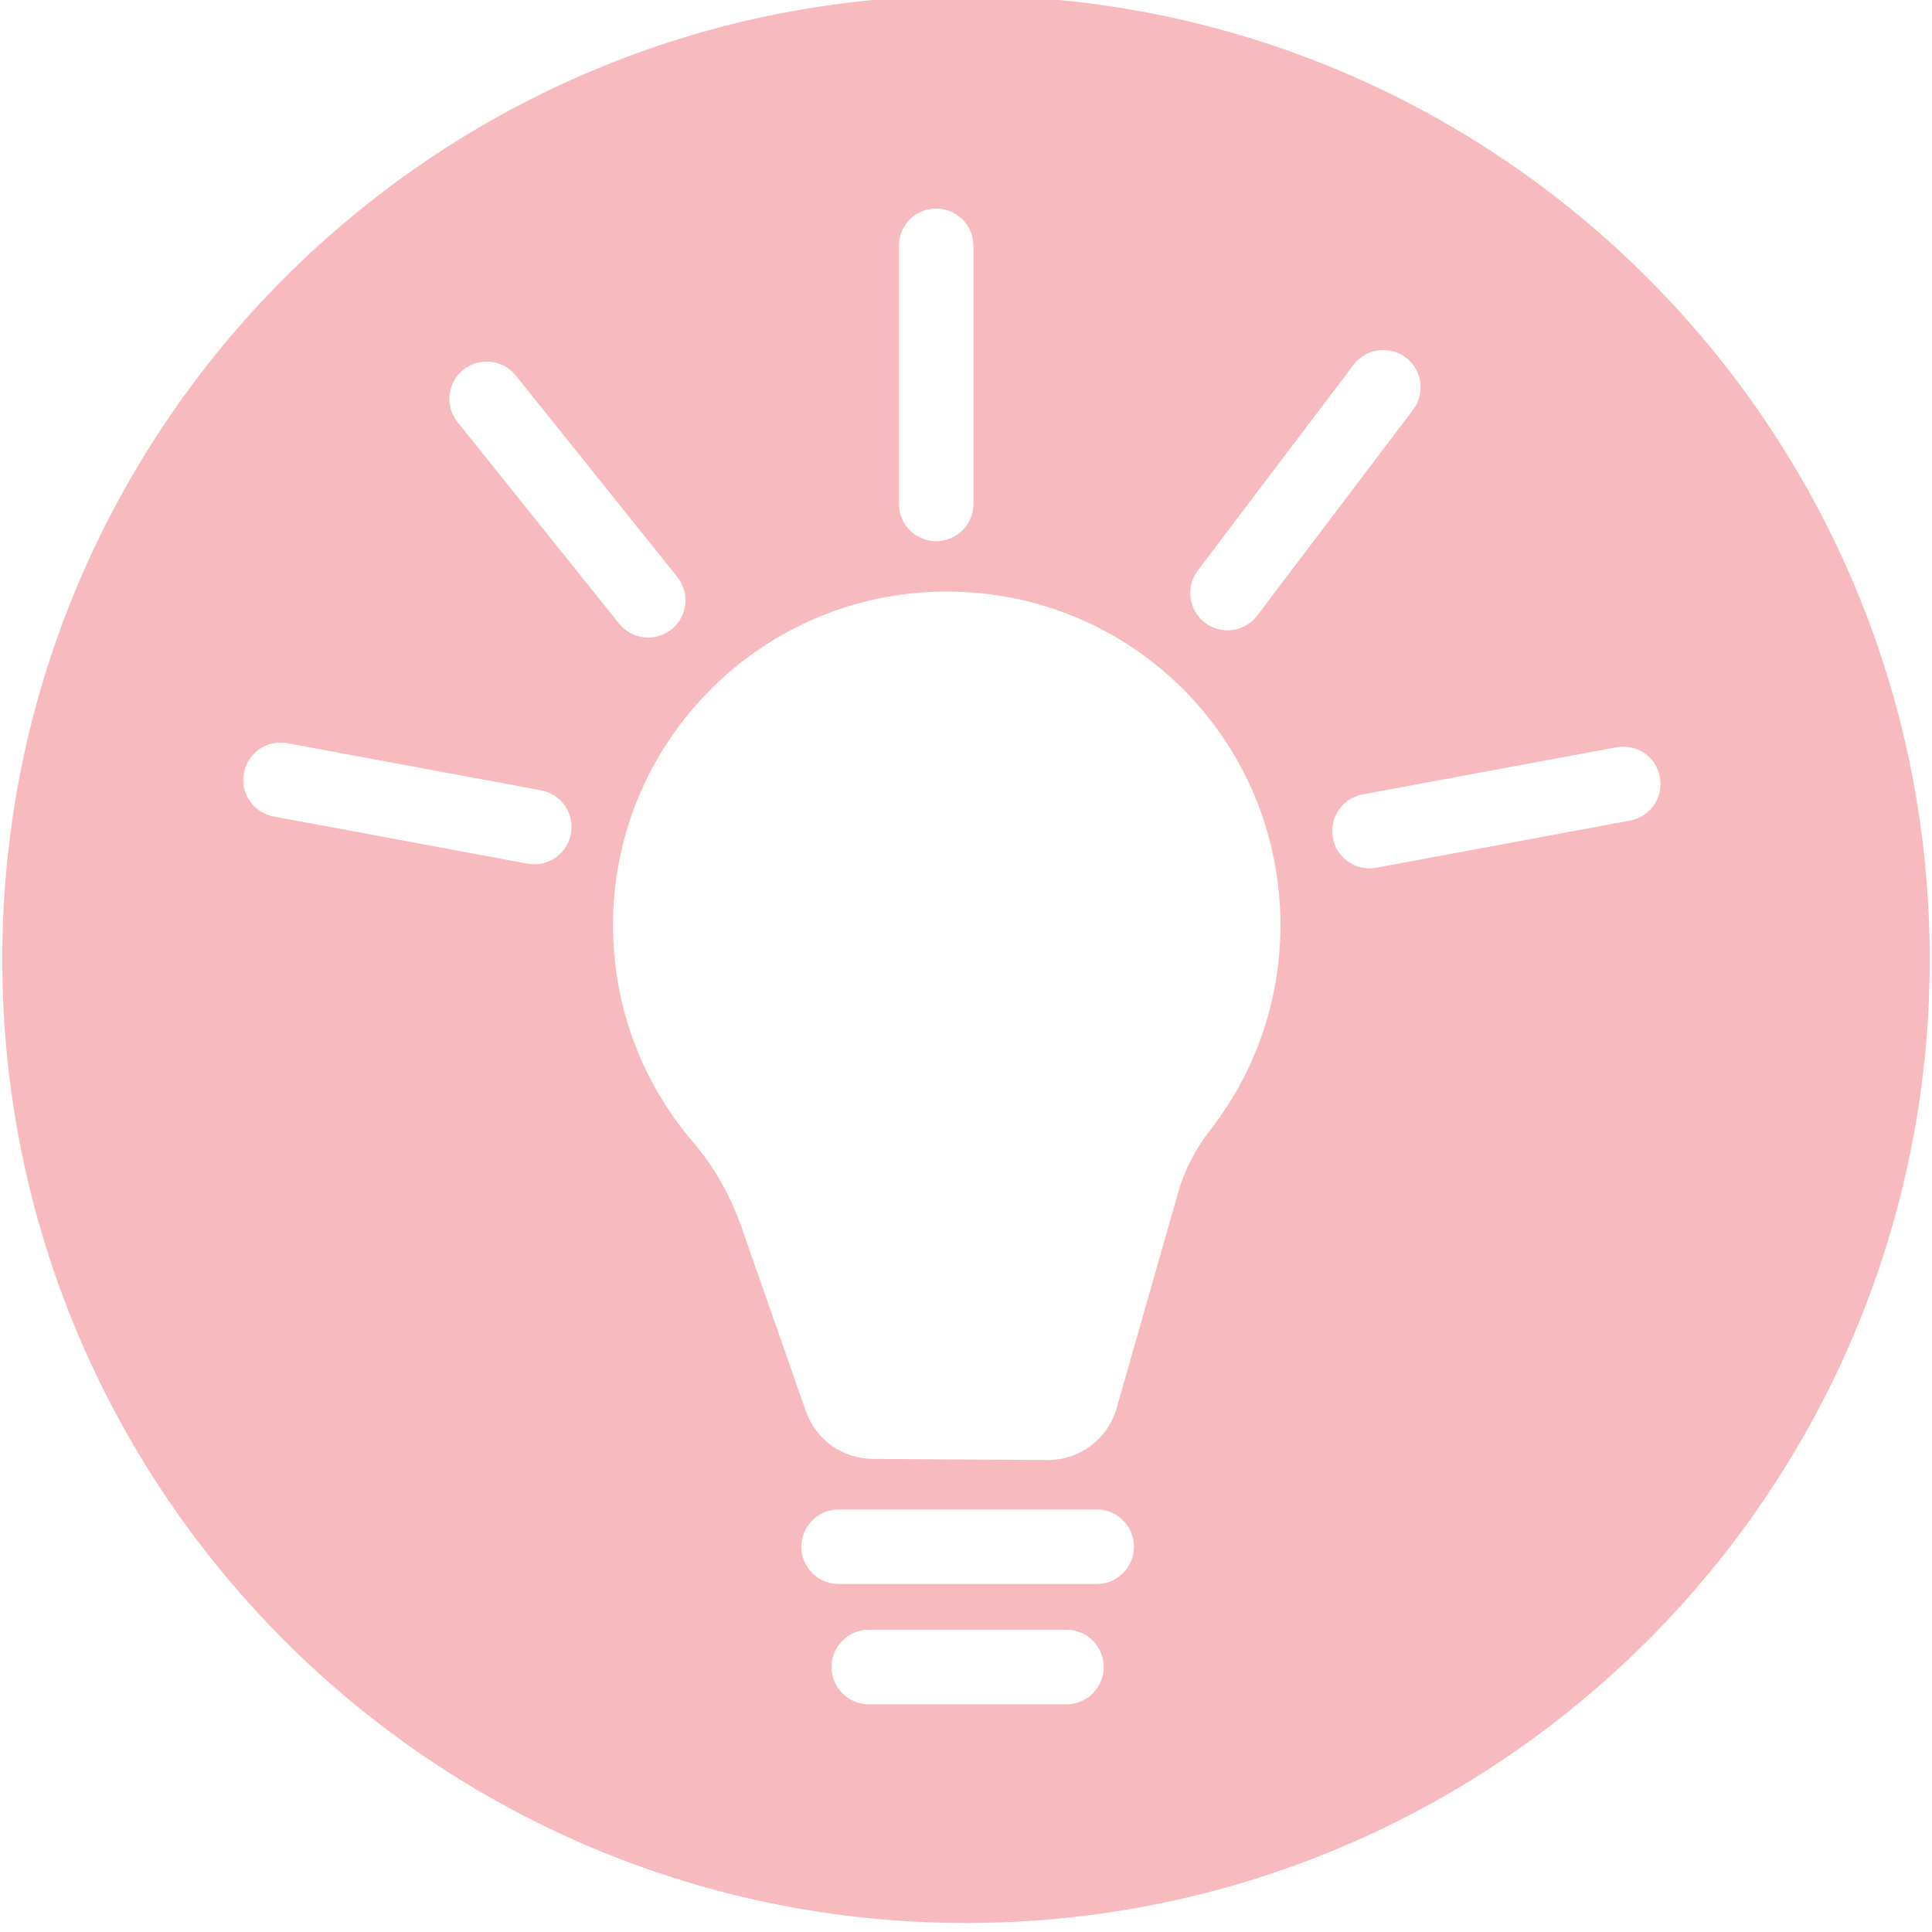 <?xml version="1.0" encoding="UTF-8"?><svg id="Layer_1" xmlns="http://www.w3.org/2000/svg" width="600" height="600" viewBox="0 0 600 600"><defs><style>.cls-1{fill:#f6babf;}</style></defs><path class="cls-1" d="M300-1.38C134.71-1.38.71,132.62.71,297.91s134,299.29,299.29,299.29,299.29-134,299.29-299.29S465.29-1.38,300-1.38ZM371.98,177.17l48.39-63.9c3.86-5.1,11.13-6.1,16.23-2.24,5.1,3.86,6.1,11.13,2.24,16.23l-48.39,63.9c-2.39,3.16-6.1,4.75-9.78,4.58-2.26-.1-4.51-.87-6.44-2.34-5.1-3.86-6.1-11.13-2.24-16.23ZM279.15,76.34c0-6.4,5.19-11.58,11.58-11.58s11.58,5.19,11.58,11.58v80.15c0,6.4-5.19,11.58-11.58,11.58s-11.58-5.19-11.58-11.58v-80.15ZM143.91,114.84c4.99-4,12.28-3.2,16.28,1.79l50.14,62.54c4,4.99,3.2,12.28-1.79,16.28-1.9,1.52-4.12,2.35-6.38,2.51-3.68.27-7.42-1.21-9.91-4.31l-50.14-62.54c-4-4.99-3.2-12.28,1.79-16.28ZM177.32,258.94c-1.04,5.57-5.9,9.47-11.38,9.47-.7,0-1.41-.06-2.13-.2l-78.81-14.64c-6.29-1.17-10.44-7.21-9.27-13.5,1.17-6.29,7.22-10.44,13.5-9.27l78.81,14.64c6.29,1.17,10.44,7.21,9.27,13.5ZM331.2,529.29h-61.38c-6.4,0-11.58-5.19-11.58-11.58s5.19-11.58,11.58-11.58h61.38c6.4,0,11.58,5.19,11.58,11.58s-5.19,11.58-11.58,11.58ZM340.59,491.93h-80.15c-6.4,0-11.58-5.19-11.58-11.58s5.19-11.58,11.58-11.58h80.15c6.4,0,11.58,5.19,11.58,11.58s-5.19,11.58-11.58,11.58ZM375.76,351.08c-4.44,5.69-7.84,12.14-9.82,19.08l-19.17,67.2c-2.73,9.55-11.49,16.12-21.42,16.06l-54.33-.34c-9.36-.06-17.66-5.99-20.75-14.82l-20.06-57.33c-3.35-9.58-8.38-18.51-14.98-26.23-15.5-18.11-24.86-41.63-24.86-67.34,0-57.47,46.77-104.01,104.32-103.64,57.49.37,103.34,46.85,102.96,104.34-.16,23.75-8.31,45.61-21.89,63.01ZM506.24,254.84l-78.81,14.64c-.71.13-1.43.2-2.13.2-5.47,0-10.34-3.9-11.38-9.47-1.17-6.29,2.98-12.34,9.27-13.5l78.81-14.64c6.29-1.17,12.34,2.98,13.5,9.27,1.17,6.29-2.98,12.34-9.27,13.5Z"/></svg>